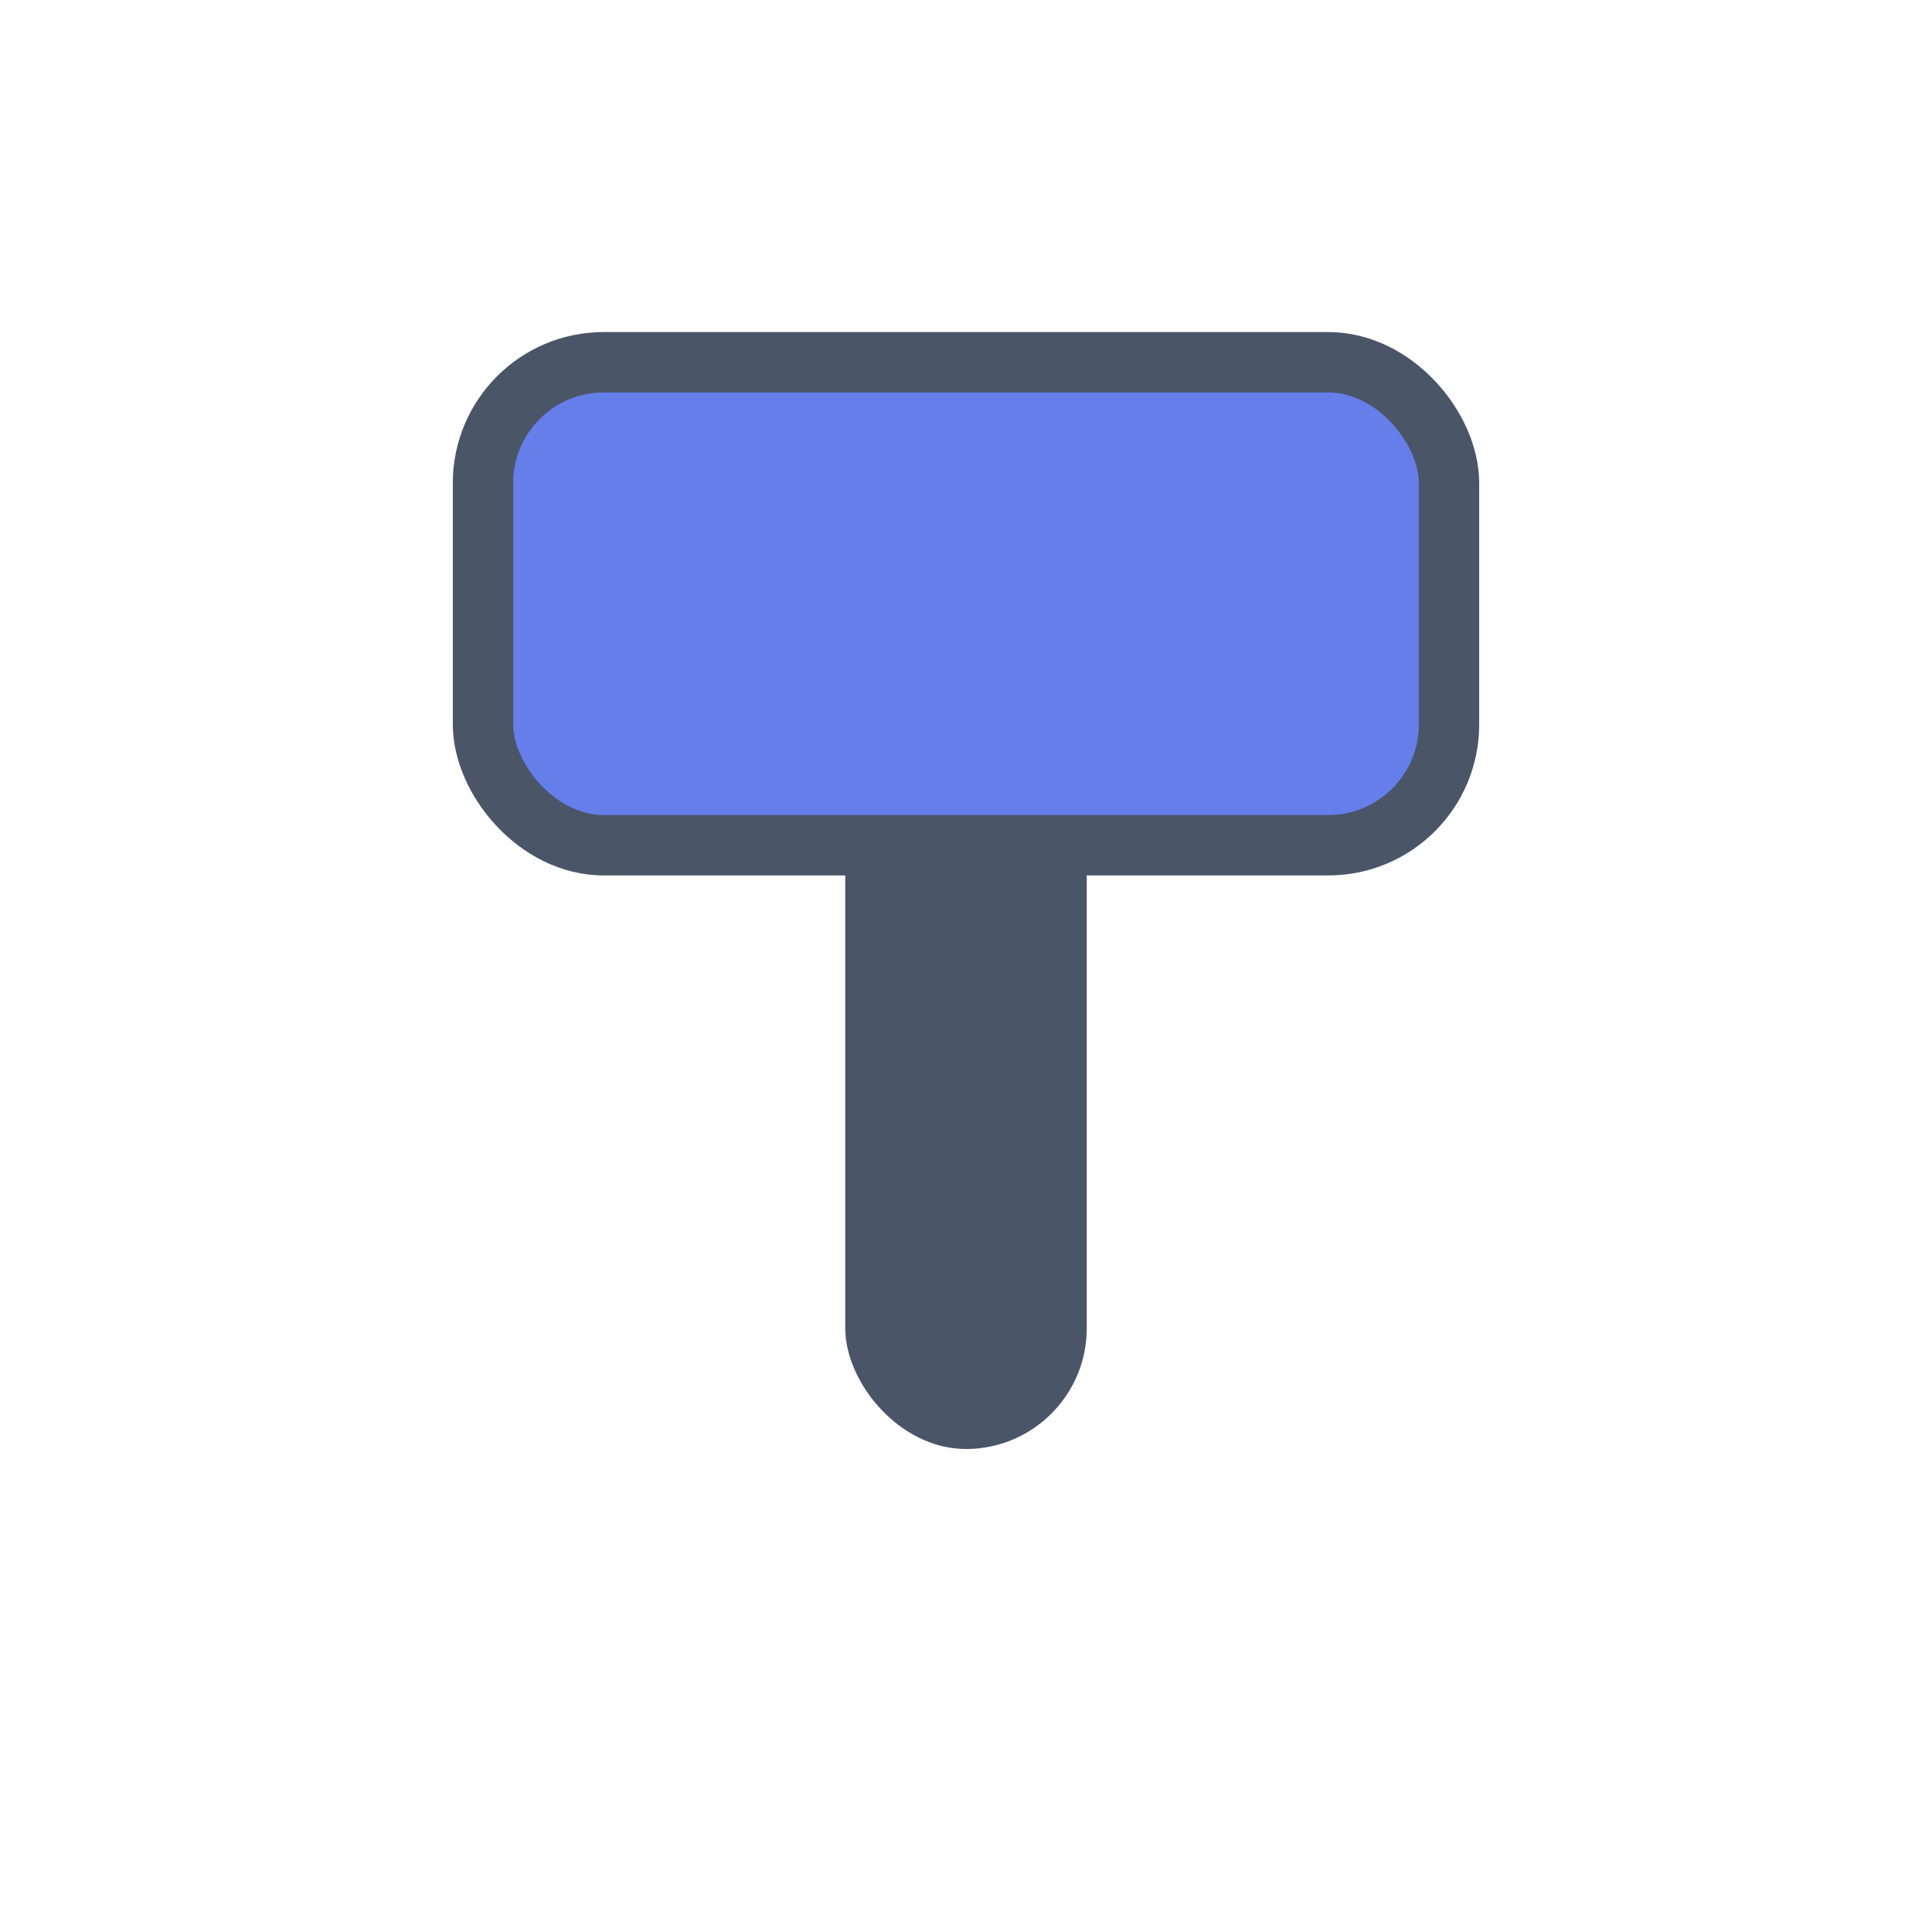 <svg width="32" height="32" viewBox="0 0 32 32" fill="none" xmlns="http://www.w3.org/2000/svg">
  <!-- Ручка молотка -->
  <rect x="14" y="8" width="4" height="16" rx="2" fill="#4a5568"/>
  
  <!-- Головка молотка -->
  <rect x="8" y="6" width="16" height="8" rx="2" fill="#667eea"/>
  
  <!-- Тень головки -->
  <rect x="8" y="6" width="16" height="8" rx="2" fill="none" stroke="#4a5568" stroke-width="1"/>
</svg> 
